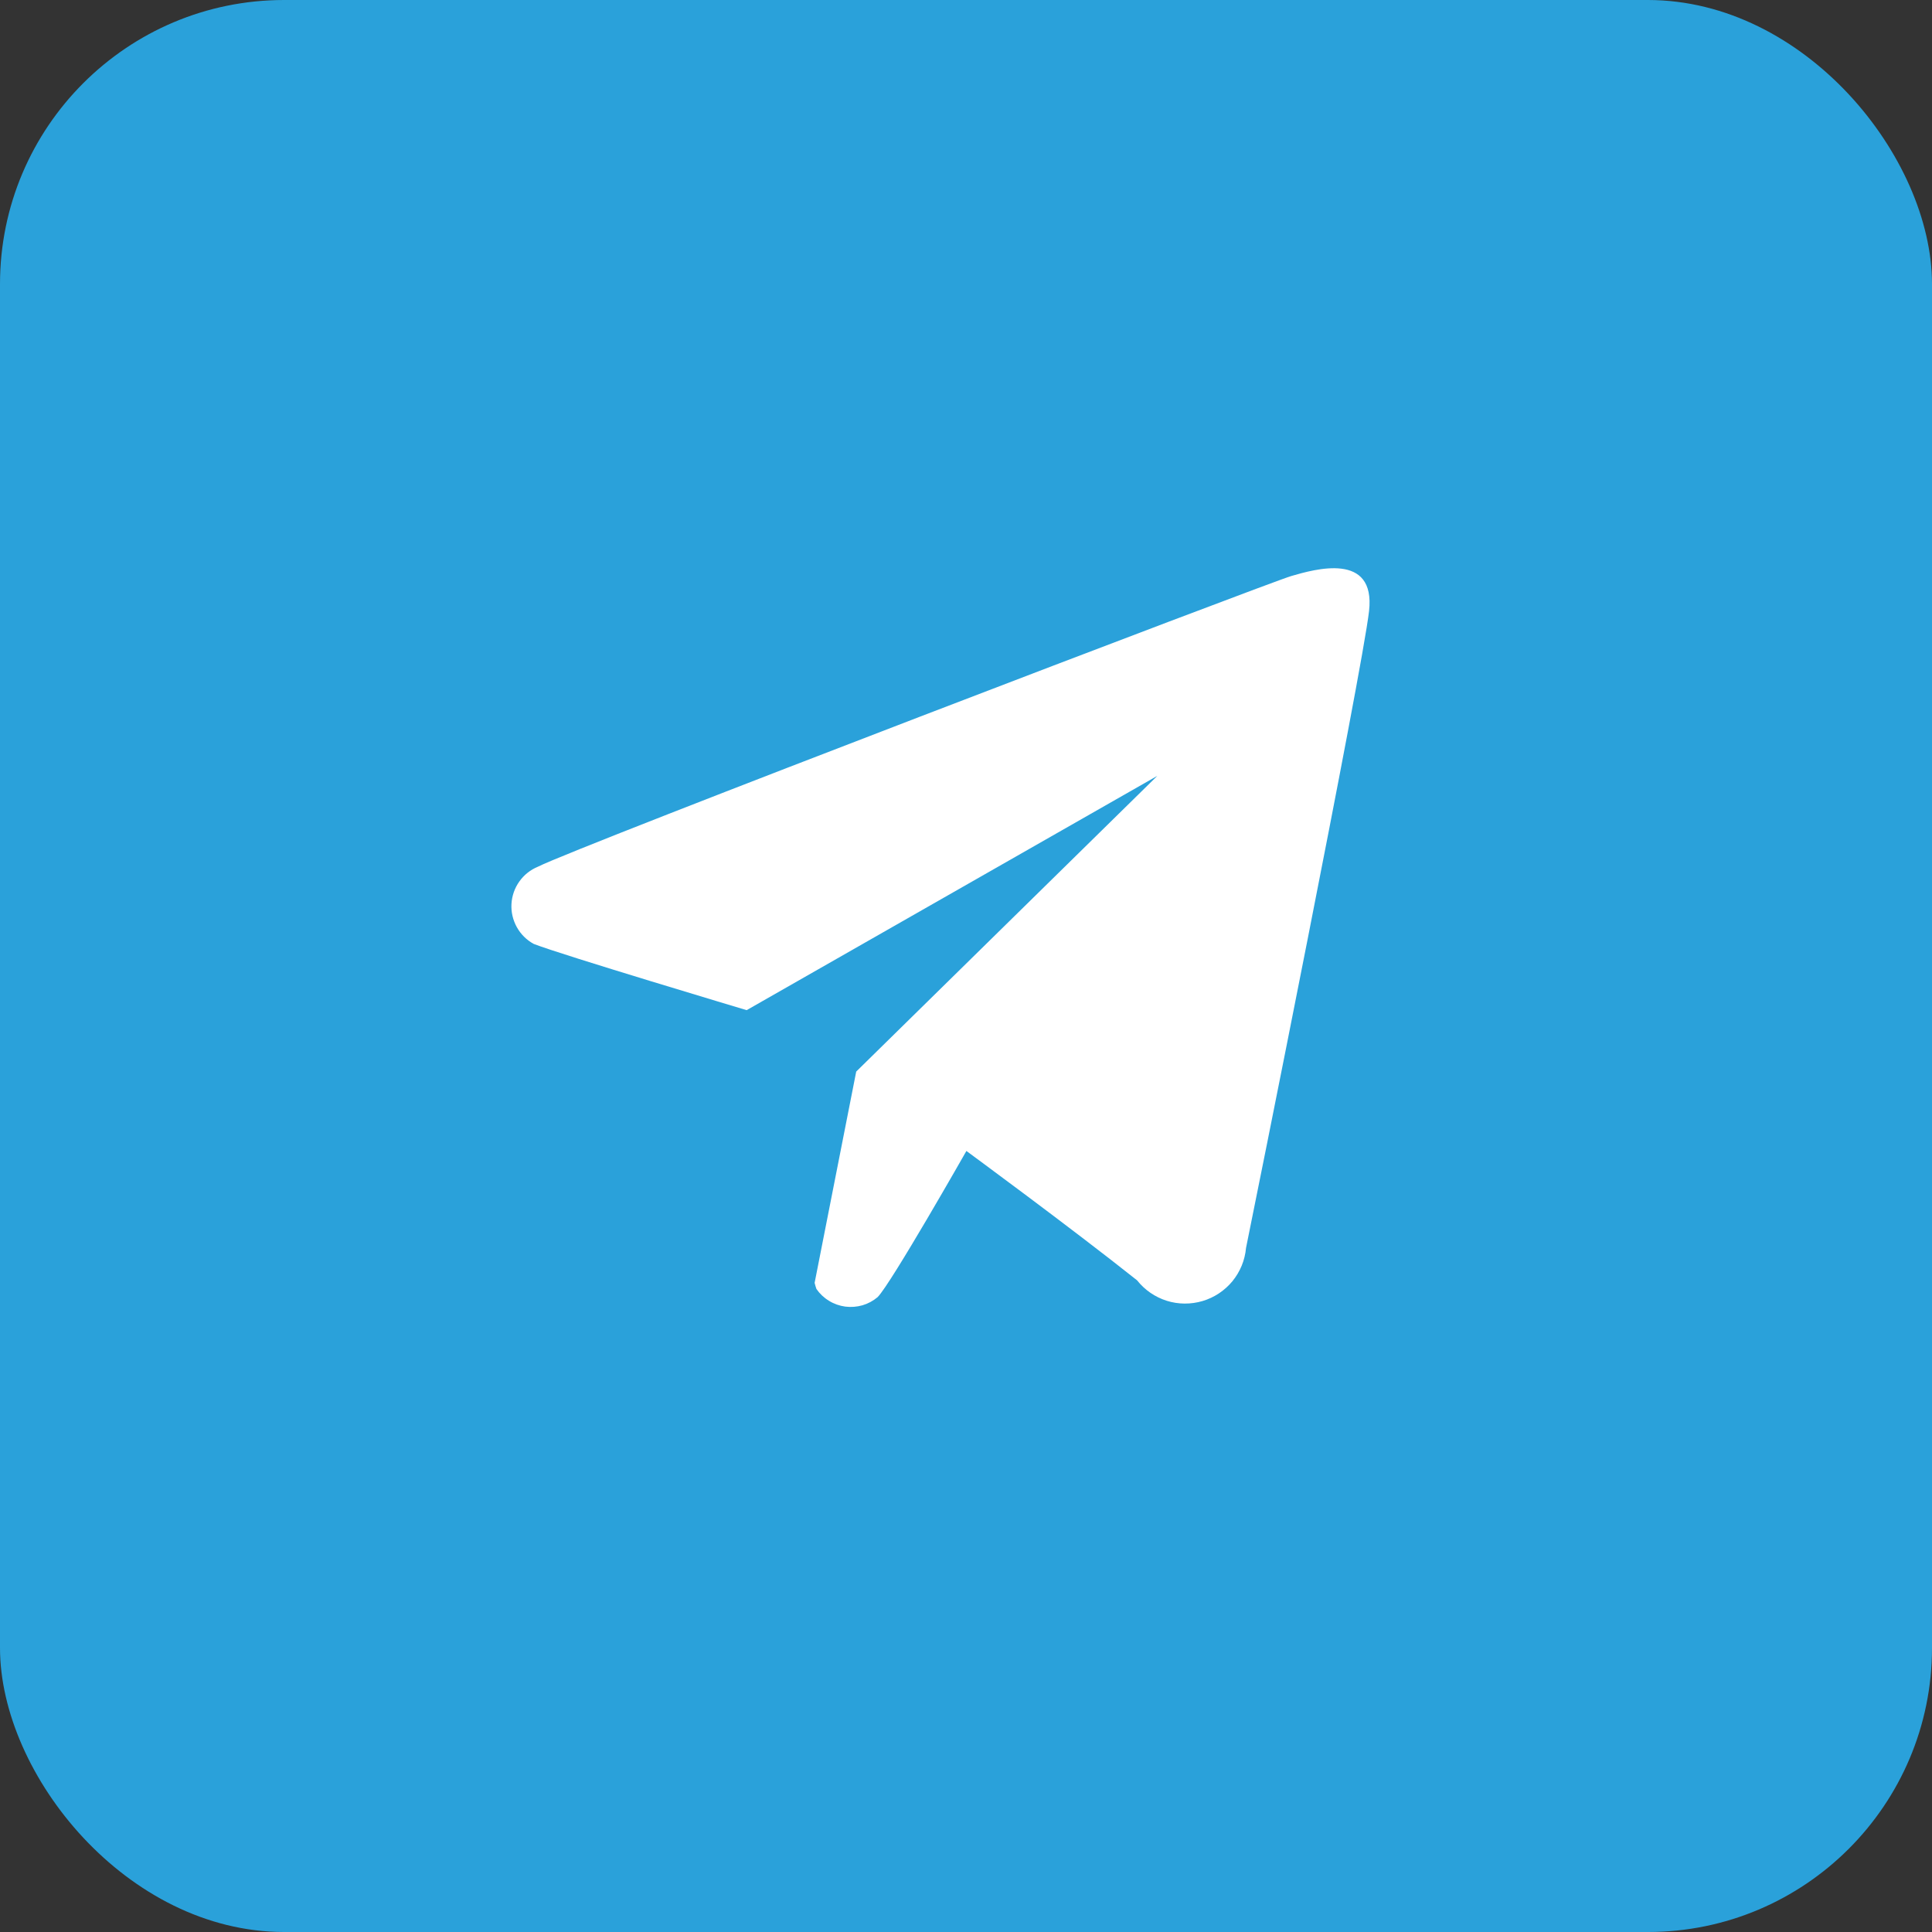<svg width="34" height="34" viewBox="0 0 34 34" fill="none" xmlns="http://www.w3.org/2000/svg">
<rect x="0" y="0" width="34" height="34" fill="#333333" stroke="none"/>
<rect width="34" height="34" rx="5" fill="#2AA1DA"/>
<path fill-rule="evenodd" clip-rule="evenodd" d="M21.928 21.962C21.909 22.177 21.825 22.38 21.689 22.547C21.552 22.713 21.369 22.835 21.163 22.896C20.956 22.957 20.736 22.956 20.531 22.891C20.326 22.826 20.145 22.701 20.011 22.532C18.837 21.598 17.007 20.255 17.007 20.255C17.007 20.255 15.682 22.588 15.445 22.827C15.367 22.893 15.276 22.942 15.178 22.971C15.079 22.999 14.976 23.007 14.875 22.994C14.773 22.98 14.676 22.946 14.589 22.892C14.501 22.839 14.426 22.768 14.368 22.684C14.355 22.649 14.345 22.613 14.336 22.576L15.068 18.858L20.367 13.654L13.14 17.777C13.14 17.777 9.877 16.802 9.392 16.611C9.267 16.543 9.164 16.44 9.095 16.316C9.026 16.191 8.993 16.05 9.001 15.908C9.009 15.765 9.057 15.628 9.14 15.512C9.222 15.396 9.336 15.306 9.468 15.252C10.157 14.901 22.316 10.257 22.725 10.137C23.134 10.018 24.212 9.706 24.093 10.754C23.975 11.802 22.047 21.387 21.928 21.962Z" fill="white"/>
</svg>
